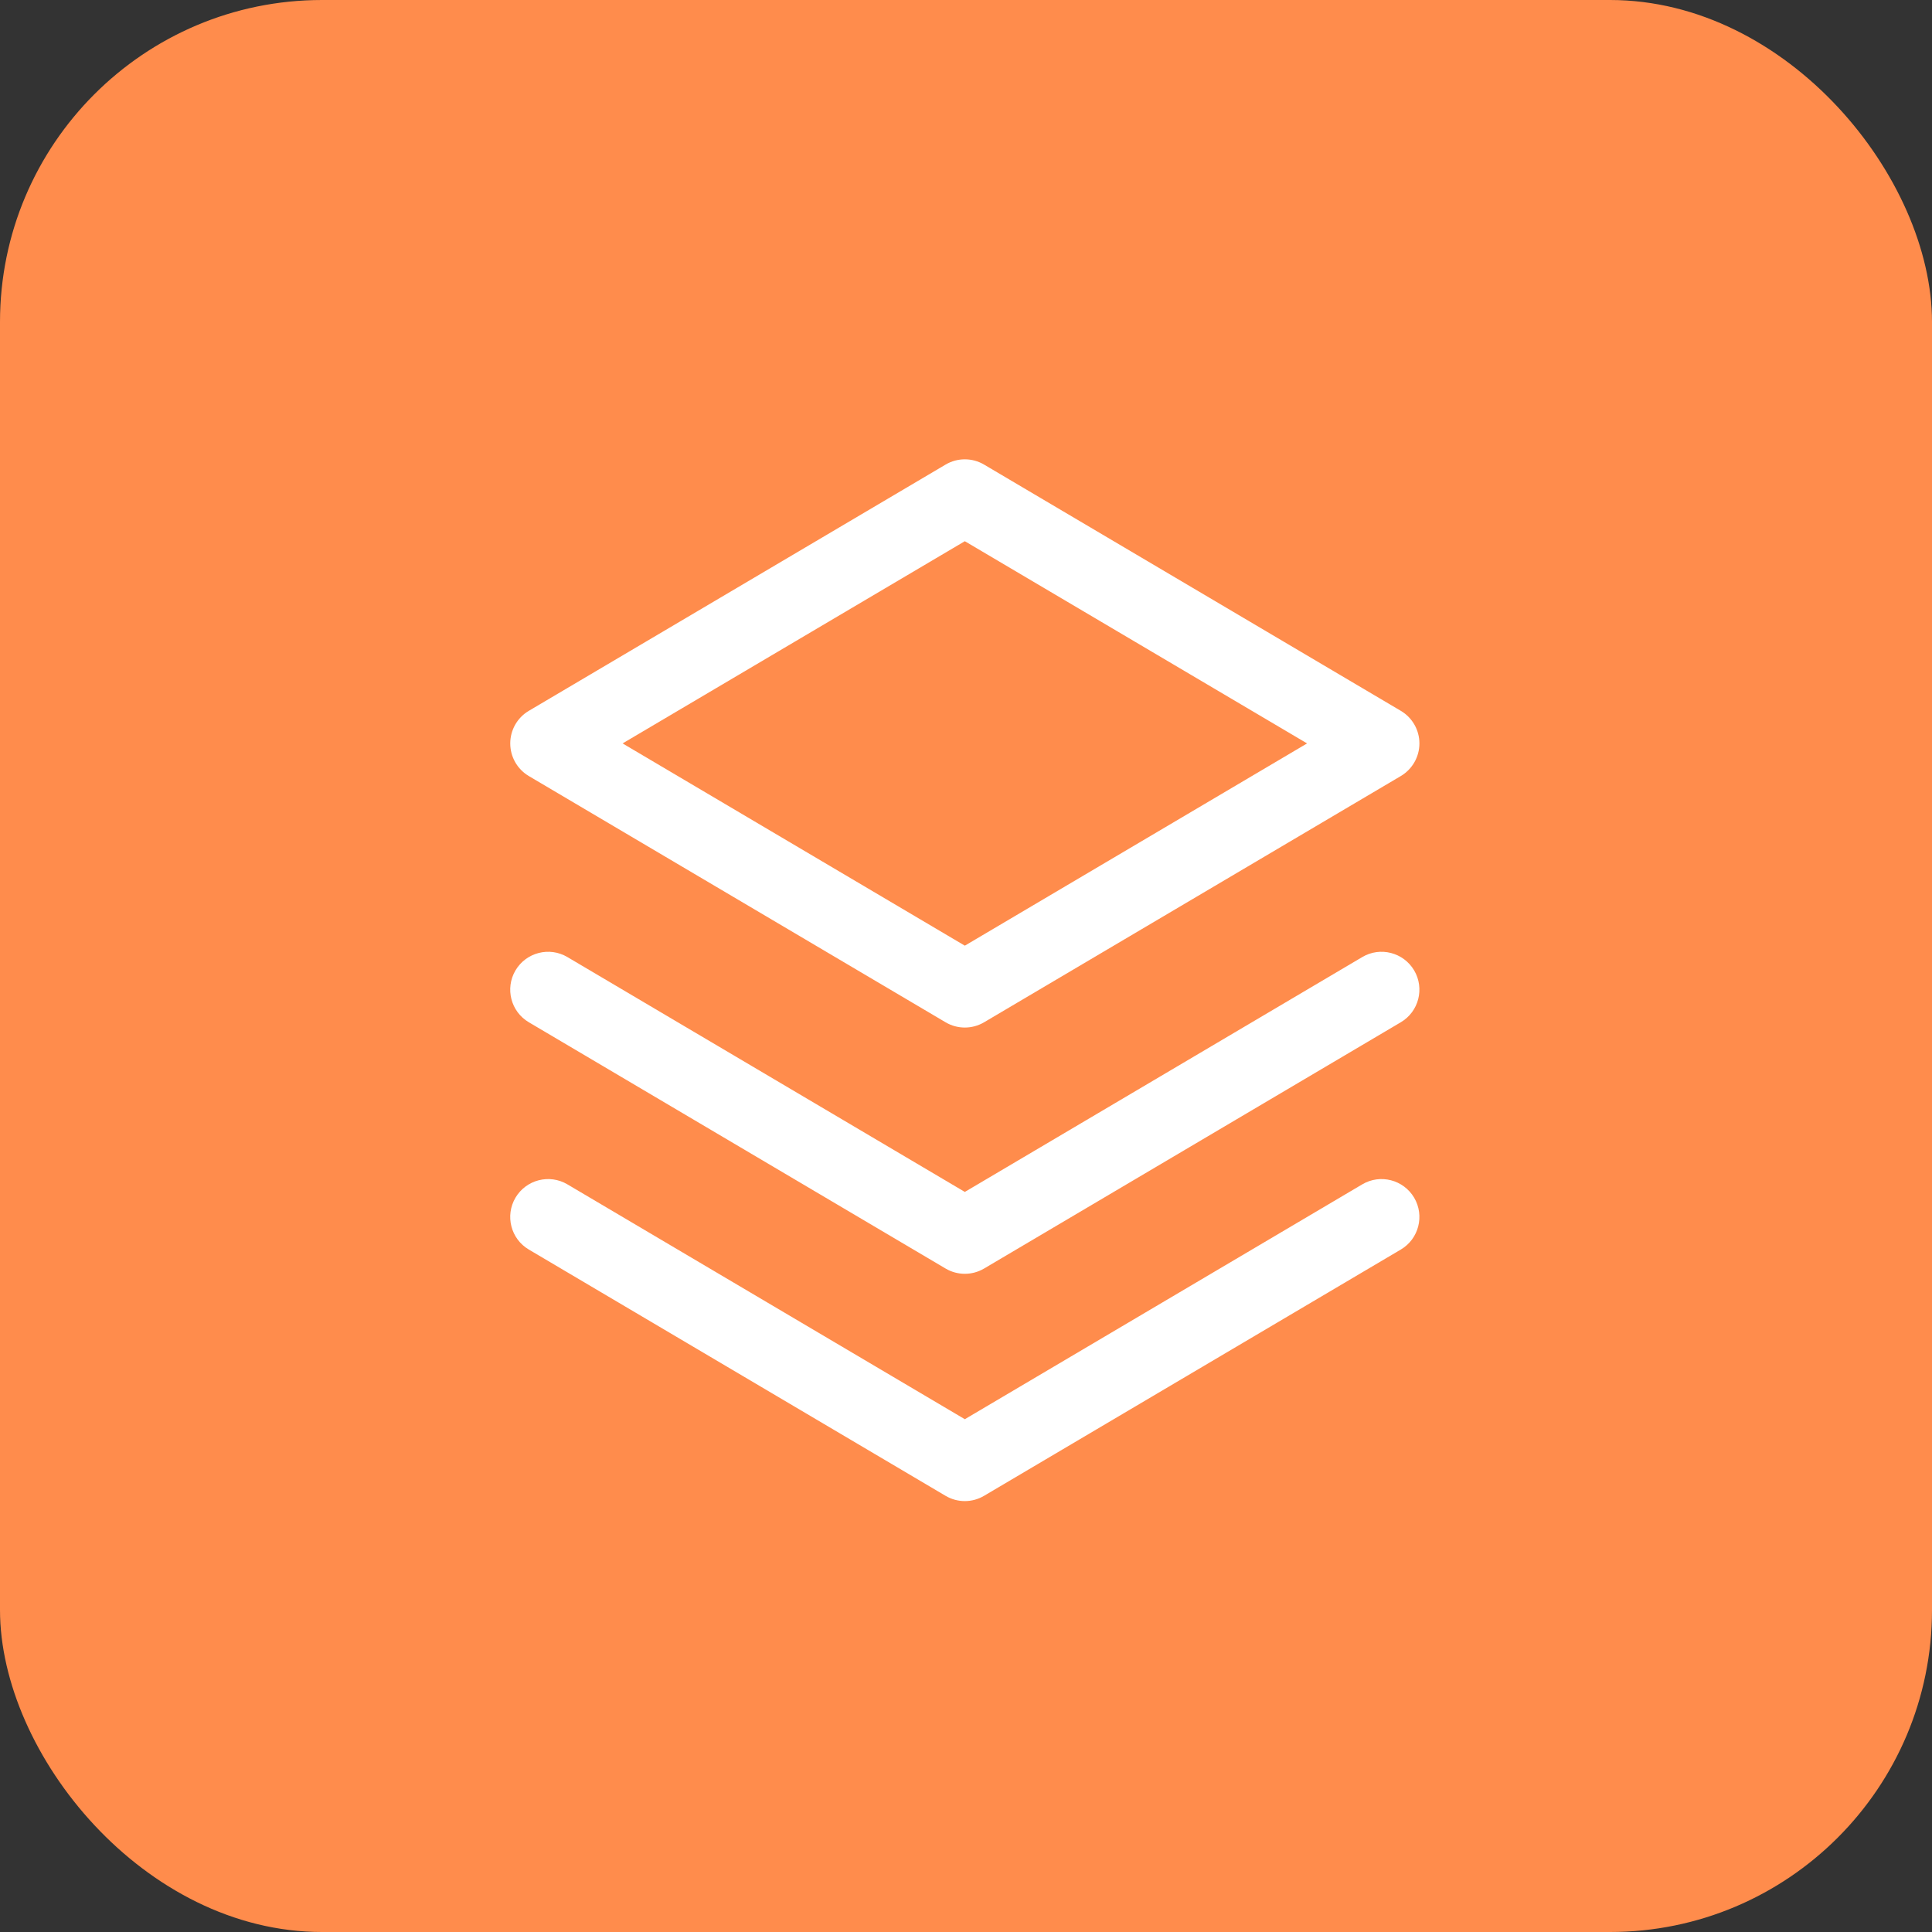 <svg width="48" height="48" viewBox="0 0 48 48" fill="none" xmlns="http://www.w3.org/2000/svg">
<rect x="0" y="0" width="48" height="48" fill="#333333" stroke="none"/>
<rect width="48" height="48" rx="8" fill="#FF8C4C"/>
<path fill-rule="evenodd" clip-rule="evenodd" d="M24.45 11.543C24.154 11.368 23.787 11.368 23.492 11.543L13.139 17.66C12.852 17.829 12.677 18.138 12.677 18.47C12.677 18.803 12.852 19.111 13.139 19.281L23.492 25.398C23.787 25.573 24.154 25.573 24.45 25.398L34.802 19.281C35.089 19.111 35.265 18.803 35.265 18.47C35.265 18.138 35.089 17.829 34.802 17.66L24.45 11.543ZM23.971 23.495L15.468 18.47L23.971 13.446L32.474 18.47L23.971 23.495ZM12.807 24.109C13.072 23.662 13.649 23.513 14.097 23.778L23.971 29.613L33.845 23.778C34.292 23.513 34.869 23.662 35.134 24.109C35.398 24.557 35.25 25.134 34.802 25.398L24.45 31.516C24.154 31.691 23.787 31.691 23.492 31.516L13.139 25.398C12.691 25.134 12.543 24.557 12.807 24.109ZM12.807 29.756C13.072 29.309 13.649 29.16 14.097 29.425L23.971 35.26L33.845 29.425C34.292 29.16 34.869 29.309 35.134 29.756C35.398 30.204 35.25 30.781 34.802 31.045L24.449 37.163C24.154 37.338 23.787 37.338 23.492 37.163L13.139 31.045C12.691 30.781 12.543 30.204 12.807 29.756Z" fill="white"/>
</svg>
